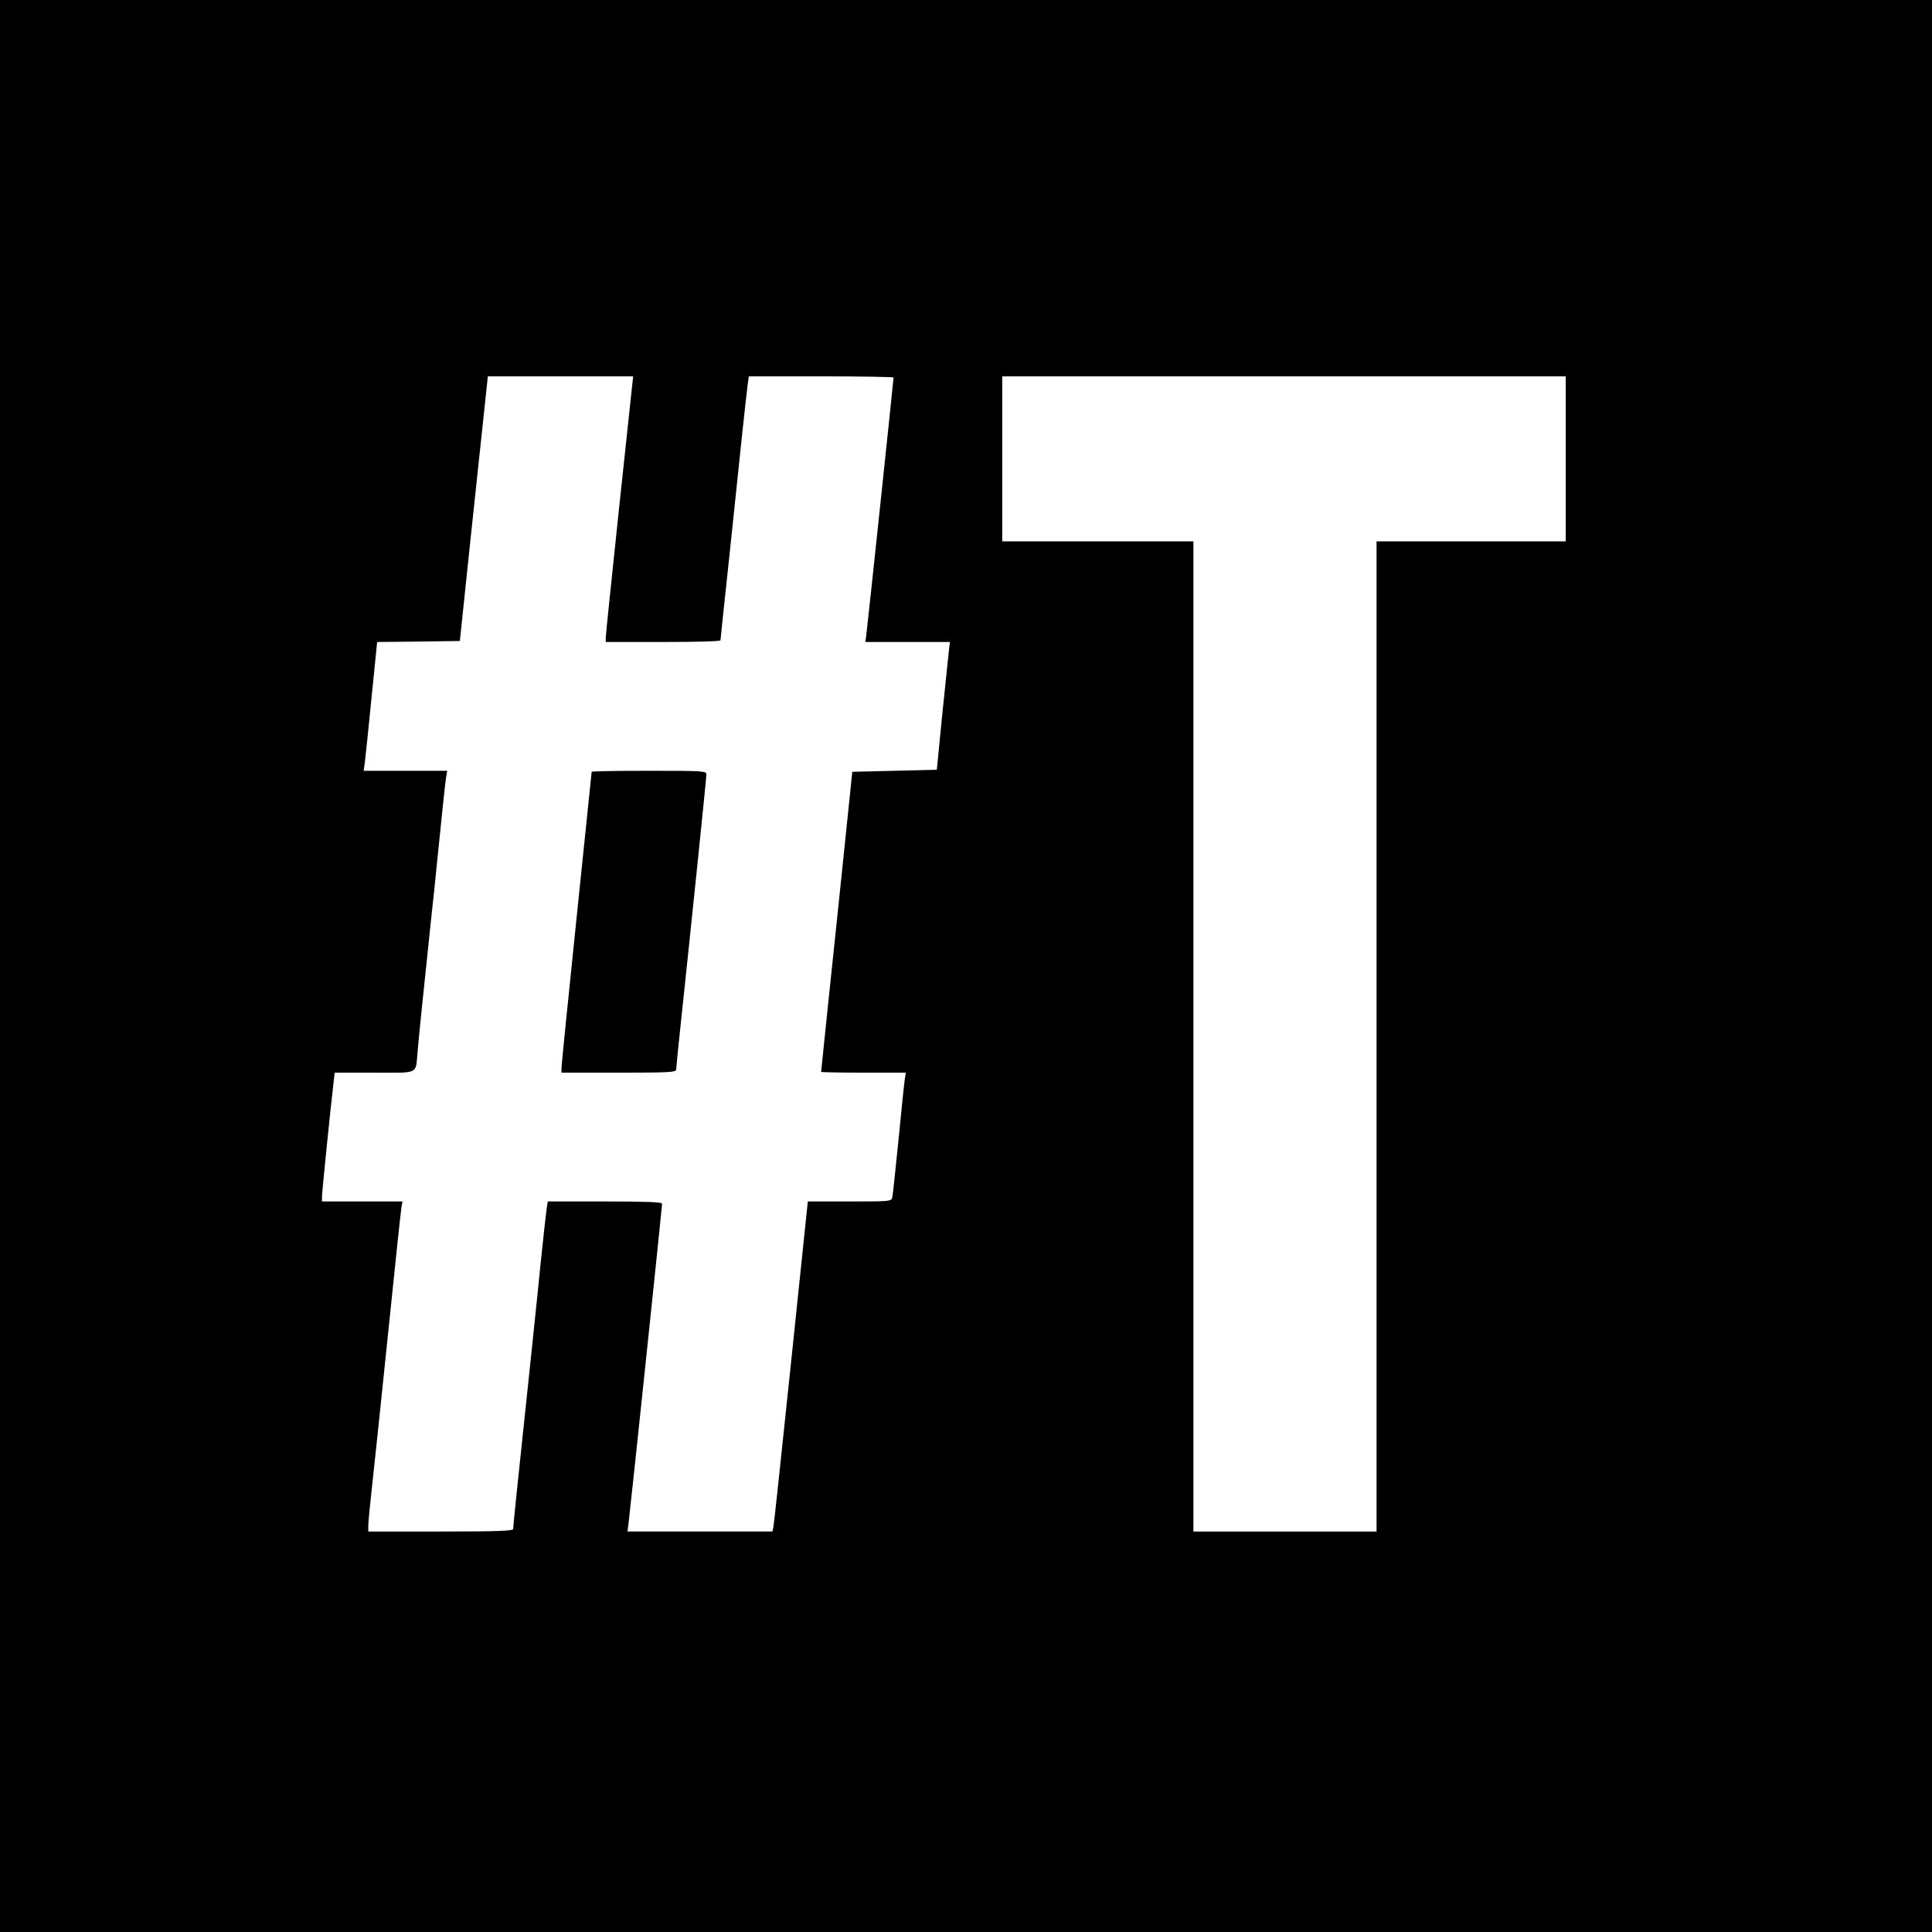 <?xml version="1.0" standalone="no"?>
<!DOCTYPE svg PUBLIC "-//W3C//DTD SVG 20010904//EN"
 "http://www.w3.org/TR/2001/REC-SVG-20010904/DTD/svg10.dtd">
<svg version="1.0" xmlns="http://www.w3.org/2000/svg"
 width="960pt" height="960pt" viewBox="0 0 960 960"
 preserveAspectRatio="xMidYMid meet">
<g transform="translate(0,960) scale(0.1,-0.1)"
fill="#000000" stroke="none">
<path d="M0 4800 l0 -4800 4800 0 4800 0 0 4800 0 4800 -4800 0 -4800 0 0
-4800z m3078 2293 c-37 -351 -68 -648 -68 -660 l0 -23 285 0 c157 0 285 3 285
8 0 4 20 196 45 427 24 231 53 506 64 610 11 105 23 209 26 233 l6 42 360 0
c197 0 359 -3 359 -6 0 -12 -130 -1241 -135 -1276 l-5 -38 210 0 210 0 -6 -52
c-3 -29 -18 -172 -33 -318 l-26 -265 -210 -5 -210 -5 -17 -165 c-39 -379 -70
-674 -103 -988 -19 -184 -35 -336 -35 -338 0 -2 95 -4 210 -4 l211 0 -5 -32
c-3 -18 -17 -152 -31 -298 -15 -146 -28 -275 -31 -287 -4 -23 -5 -23 -212 -23
l-208 0 -83 -797 c-46 -439 -85 -808 -88 -821 l-5 -22 -360 0 -360 0 6 48 c8
60 166 1566 166 1581 0 8 -85 11 -284 11 l-284 0 -6 -37 c-3 -21 -17 -148 -31
-283 -13 -135 -41 -396 -60 -580 -55 -516 -75 -713 -75 -727 0 -10 -72 -13
-360 -13 l-360 0 0 30 c0 16 9 110 20 207 11 98 47 441 80 763 33 322 62 597
65 613 l5 27 -200 0 -200 0 0 24 c0 21 41 430 57 563 l6 53 198 0 c226 0 203
-11 214 105 5 63 28 286 70 685 9 80 18 165 20 190 37 362 46 451 51 483 l6
37 -207 0 -208 0 6 43 c3 23 18 167 33 319 l28 278 205 2 206 3 46 440 c26
242 57 538 70 658 l23 217 361 0 361 0 -68 -637z m4702 227 l0 -410 -470 0
-470 0 0 -2460 0 -2460 -455 0 -455 0 0 2460 0 2460 -475 0 -475 0 0 410 0
410 1400 0 1400 0 0 -410z"/>
<path d="M2940 5765 c0 -3 -34 -329 -75 -726 -41 -397 -75 -732 -75 -745 l0
-24 285 0 c252 0 285 2 285 16 0 8 9 99 20 202 55 517 130 1244 130 1264 0 17
-16 18 -285 18 -157 0 -285 -2 -285 -5z"/>
</g>
</svg>

